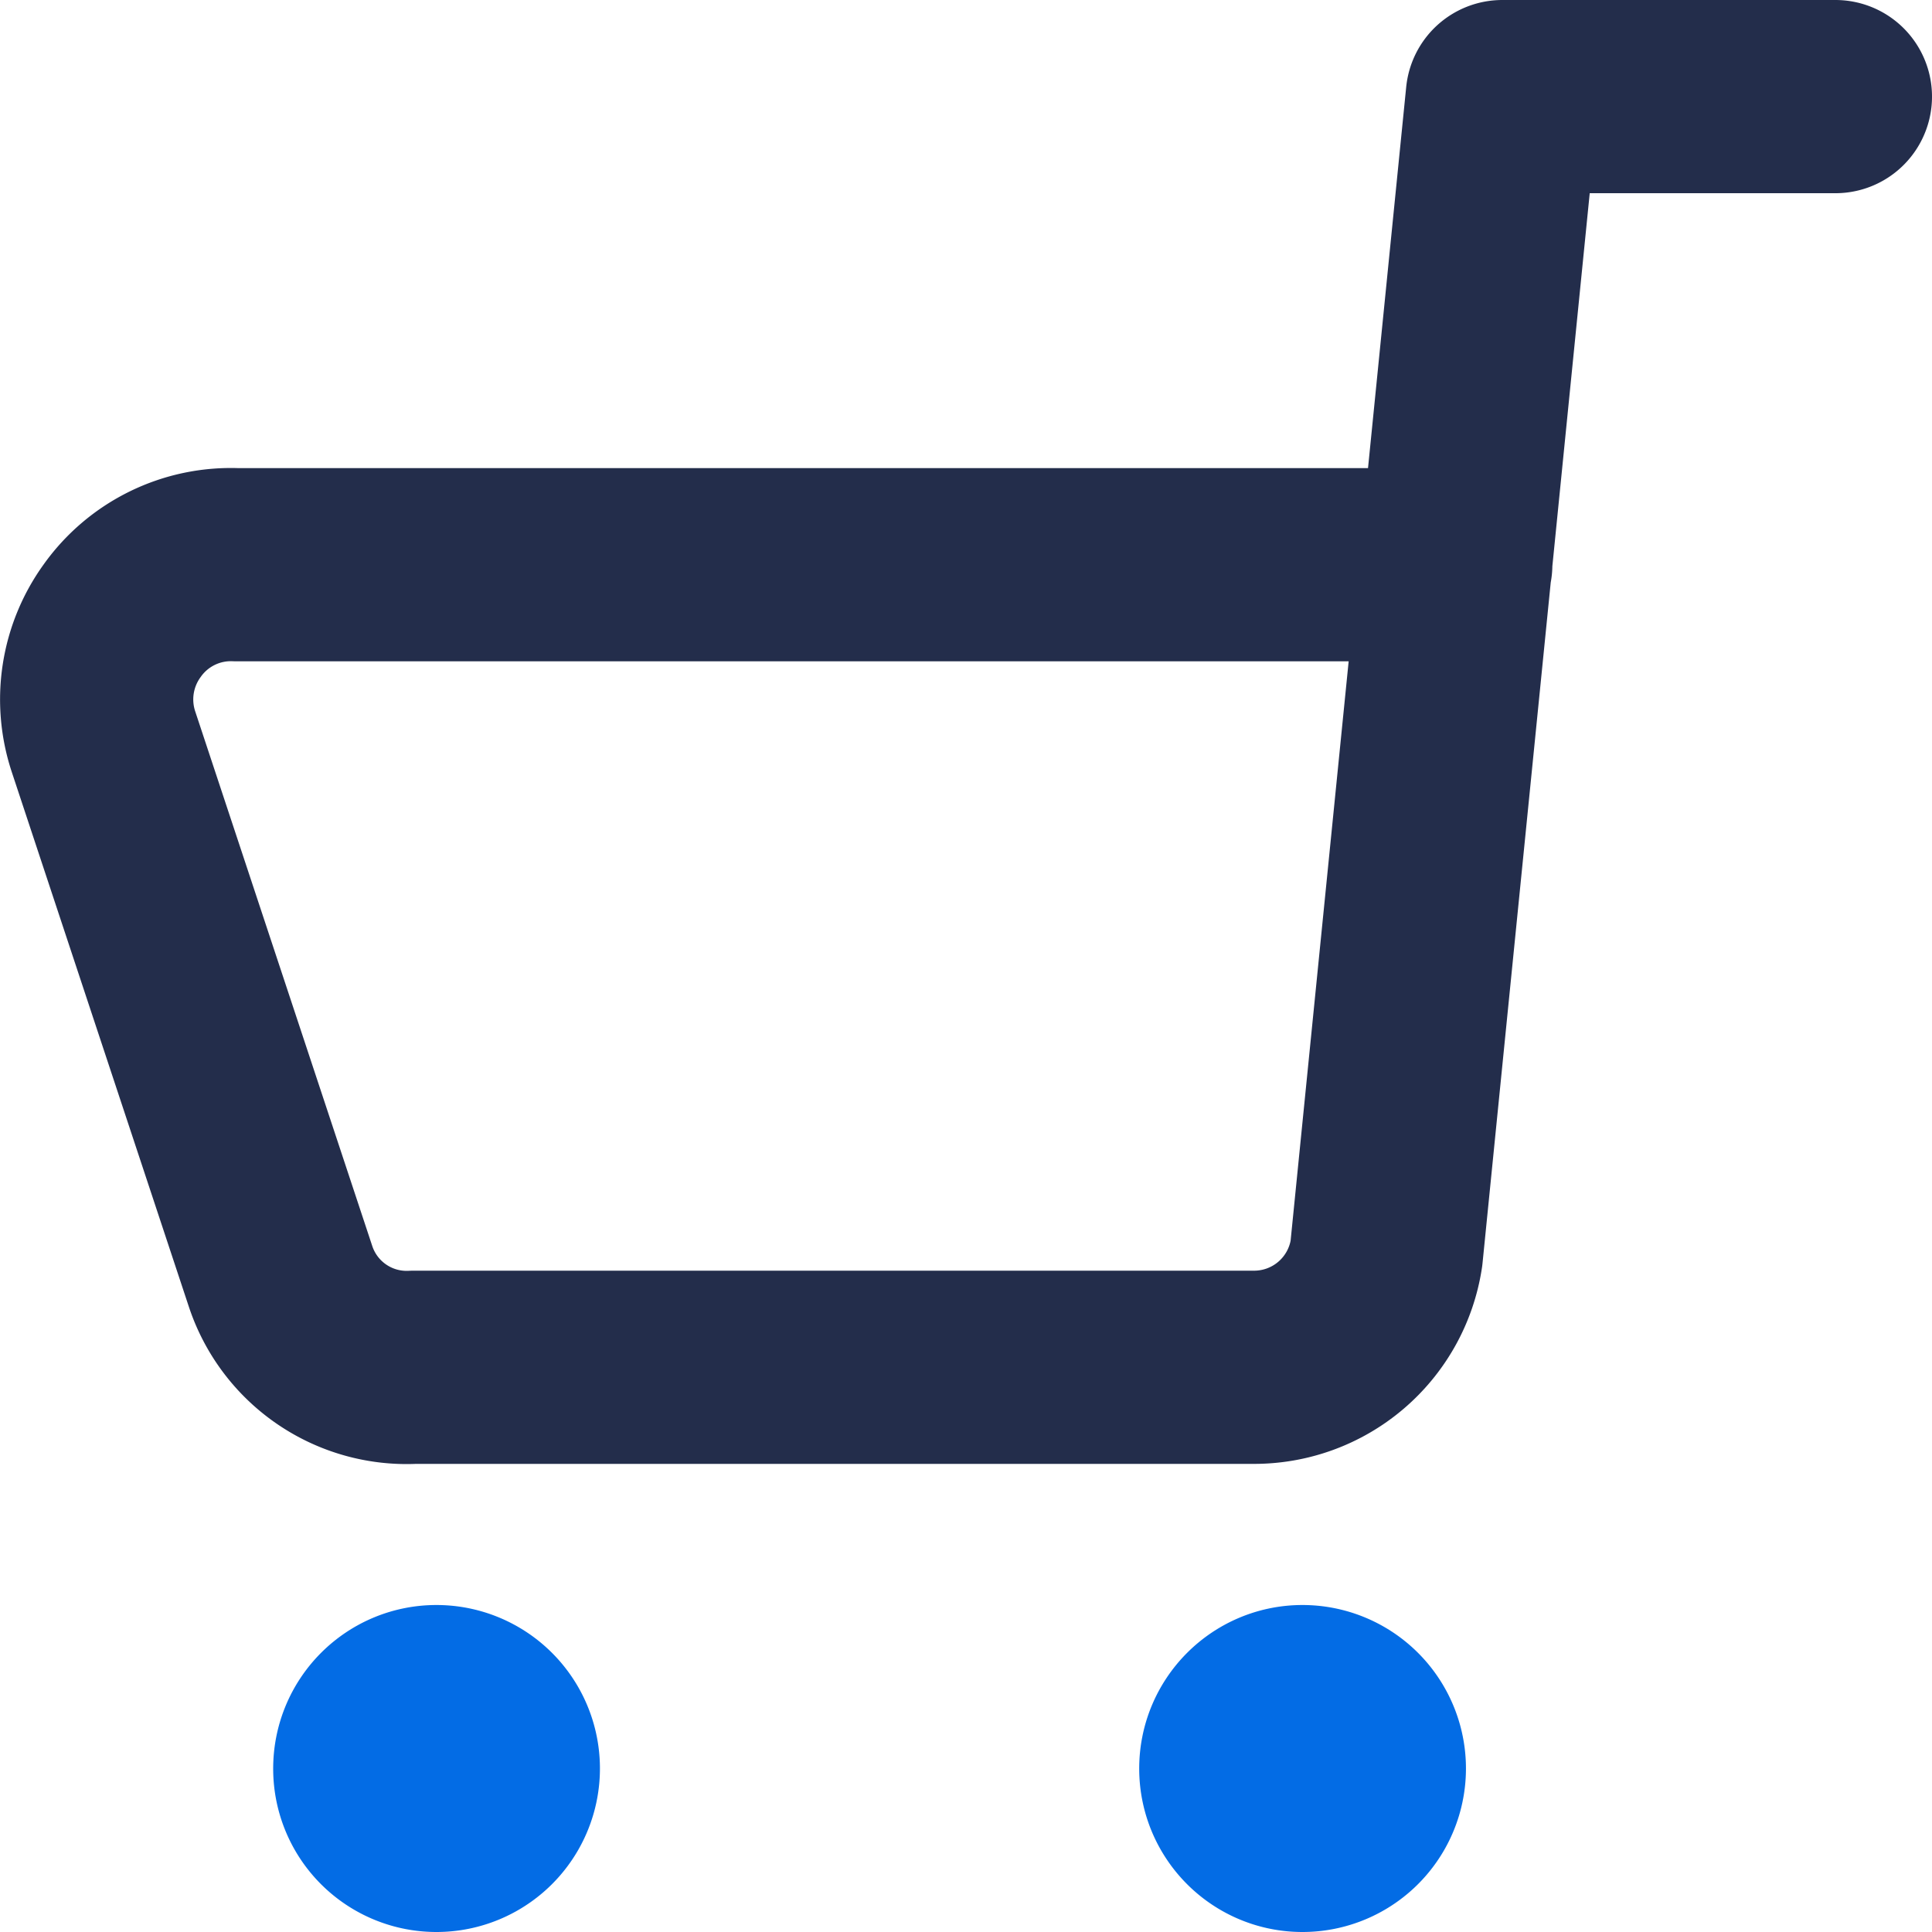 <svg xmlns="http://www.w3.org/2000/svg" width="20" height="20" fill="none"><g clip-path="url(#a)"><path stroke="#232D4B" stroke-linecap="round" stroke-linejoin="round" stroke-width="2" d="M19 1h-3.448l-1.2 11.977a1.385 1.385 0 0 1-1.38 1.177H4.284a1.375 1.375 0 0 1-1.38-.942L1.07 7.674a1.39 1.39 0 0 1 .193-1.246 1.38 1.38 0 0 1 1.187-.582h12.62"/><path fill="#036CE5" d="M4.518 19a.691.691 0 0 0 0-1.385c-.381 0-.69.31-.69.693a.69.69 0 0 0 .69.692M13.483 19a.691.691 0 0 0 0-1.385c-.38 0-.69.31-.69.693s.31.692.69.692"/><path stroke="#036CE5" stroke-linecap="round" stroke-linejoin="round" stroke-width="2" d="M4.518 19a.691.691 0 0 0 0-1.385c-.381 0-.69.31-.69.693a.69.69 0 0 0 .69.692M13.483 19a.691.691 0 0 0 0-1.385c-.38 0-.69.31-.69.693s.31.692.69.692"/></g><defs><clipPath id="a"><path fill="#fff" d="M0 0h20v20H0z"/></clipPath></defs></svg>